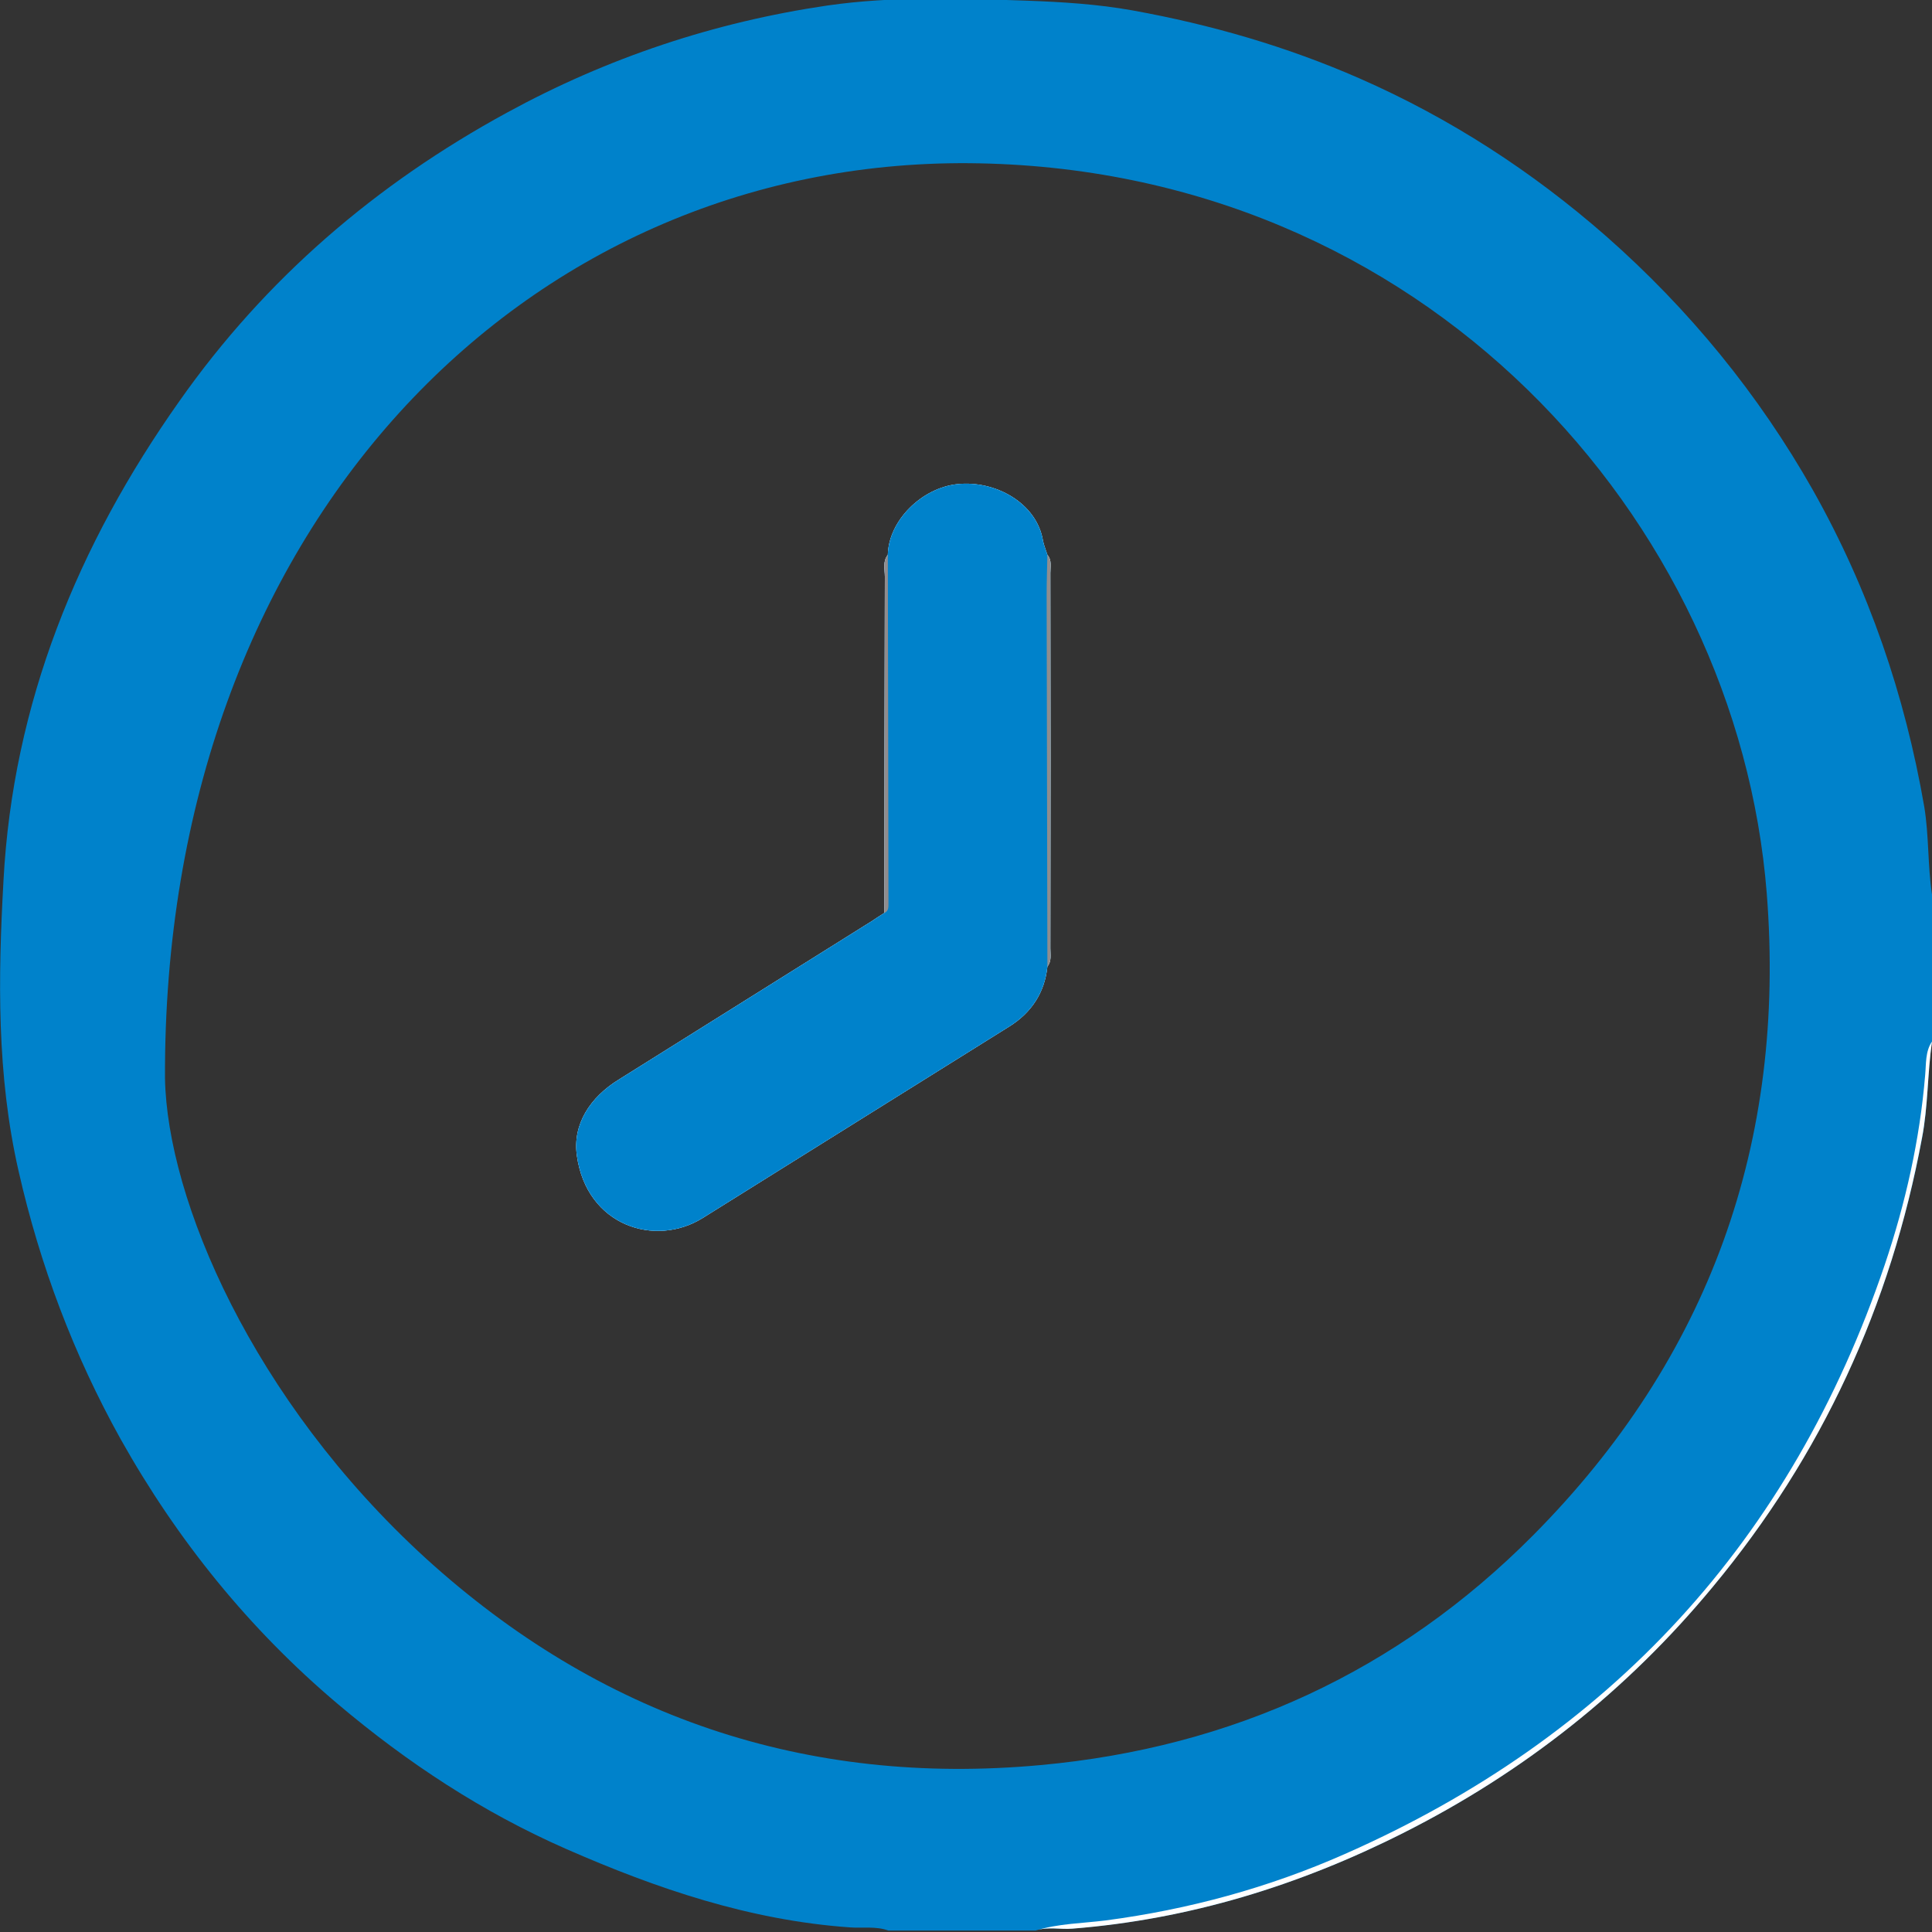 <svg width="15" height="15" viewBox="0 0 15 15" fill="none" xmlns="http://www.w3.org/2000/svg">
<rect x="0" y="0" width="15" height="15" fill="#333333" stroke="none"/>
<g clip-path="url(#clip0_707_298)">
<path d="M8.132 7.504C8.111 7.708 8.007 7.862 7.839 7.968C7.044 8.465 6.249 8.961 5.455 9.457C5.088 9.686 4.556 9.519 4.479 8.973C4.444 8.728 4.583 8.518 4.804 8.382C5.459 7.973 6.113 7.561 6.768 7.152C6.8 7.131 6.832 7.109 6.866 7.088C6.866 6.217 6.868 5.347 6.87 4.478C6.87 4.422 6.851 4.361 6.893 4.308C6.9 4.037 7.16 3.788 7.432 3.759C7.729 3.727 8.051 3.907 8.098 4.2C8.106 4.238 8.121 4.272 8.132 4.308C8.168 4.35 8.155 4.401 8.155 4.448C8.157 5.421 8.157 6.391 8.155 7.364C8.155 7.411 8.166 7.462 8.132 7.504Z" fill="#0082CB"/>
<path d="M14.94 6.264C14.79 5.398 14.51 4.577 14.077 3.808C13.653 3.059 13.114 2.401 12.469 1.833C11.895 1.33 11.258 0.917 10.556 0.609C9.99 0.361 9.402 0.191 8.794 0.081C8.522 0.032 8.244 0.015 7.967 0.005C7.451 -0.012 6.933 -0.031 6.422 0.043C5.546 0.172 4.717 0.448 3.937 0.874C2.92 1.428 2.061 2.164 1.393 3.114C0.604 4.23 0.1 5.46 0.027 6.838C-0.015 7.591 -0.026 8.346 0.144 9.091C0.31 9.823 0.572 10.518 0.937 11.174C1.378 11.96 1.936 12.65 2.624 13.231C3.164 13.687 3.748 14.071 4.395 14.355C5.101 14.665 5.822 14.909 6.596 14.964C6.696 14.972 6.8 14.953 6.898 14.989H8.039C8.134 14.957 8.23 14.981 8.327 14.973C9.233 14.902 10.086 14.639 10.893 14.232C11.825 13.763 12.631 13.127 13.299 12.319C14.145 11.299 14.68 10.137 14.923 8.836C14.97 8.588 14.964 8.334 15 8.086V6.945C14.966 6.72 14.977 6.489 14.94 6.264ZM3.305 12.098C1.956 10.866 1.298 9.309 1.281 8.372C1.264 4.092 4.066 1.243 7.521 1.267C11.055 1.294 13.488 4.035 13.717 6.936C13.869 8.87 13.271 10.542 11.903 11.92C10.853 12.977 9.566 13.568 8.079 13.704C6.253 13.872 4.653 13.324 3.305 12.098Z" fill="#0082CB"/>
<path d="M15 8.086C14.964 8.334 14.97 8.588 14.922 8.836C14.68 10.138 14.145 11.3 13.299 12.319C12.631 13.127 11.825 13.763 10.893 14.232C10.086 14.639 9.233 14.902 8.327 14.974C8.23 14.982 8.134 14.957 8.039 14.989C8.217 14.934 8.404 14.933 8.586 14.91C9.229 14.825 9.85 14.656 10.44 14.395C12.505 13.485 13.908 11.958 14.633 9.82C14.794 9.343 14.905 8.851 14.947 8.346C14.955 8.261 14.947 8.164 15 8.086Z" fill="white"/>
<path d="M8.155 7.364C8.155 7.411 8.166 7.462 8.132 7.504C8.111 7.708 8.007 7.862 7.839 7.968C7.044 8.465 6.249 8.961 5.455 9.457C5.088 9.686 4.556 9.519 4.479 8.973C4.444 8.728 4.583 8.518 4.804 8.382C5.459 7.973 6.113 7.561 6.768 7.152C6.8 7.131 6.832 7.109 6.866 7.088C6.866 6.217 6.868 5.347 6.87 4.478C6.87 4.422 6.851 4.361 6.893 4.308C6.9 4.037 7.16 3.788 7.432 3.759C7.729 3.727 8.051 3.907 8.098 4.2C8.106 4.238 8.121 4.272 8.132 4.308C8.168 4.35 8.155 4.401 8.155 4.448C8.157 5.421 8.157 6.391 8.155 7.364Z" fill="white"/>
<path d="M8.142 7.404C8.142 7.438 8.145 7.472 8.132 7.504C8.111 7.708 8.007 7.862 7.839 7.968C7.044 8.465 6.249 8.961 5.455 9.457C5.088 9.686 4.556 9.519 4.479 8.973C4.444 8.728 4.583 8.518 4.804 8.382C5.459 7.973 6.113 7.561 6.768 7.152C6.8 7.131 6.832 7.109 6.866 7.088C6.9 7.041 6.883 6.984 6.883 6.933V4.469C6.883 4.414 6.876 4.361 6.893 4.308C6.9 4.037 7.16 3.788 7.432 3.759C7.729 3.727 8.051 3.907 8.098 4.2C8.106 4.238 8.121 4.272 8.132 4.308C8.145 4.342 8.142 4.376 8.142 4.41V7.404Z" fill="#0082CB"/>
<path d="M8.155 7.364C8.155 7.411 8.166 7.462 8.132 7.504C8.13 6.541 8.128 5.578 8.126 4.614C8.126 4.512 8.13 4.41 8.132 4.308C8.168 4.349 8.155 4.401 8.155 4.448C8.157 5.421 8.157 6.391 8.155 7.364Z" fill="#908D8D"/>
<path d="M6.898 7.014C6.898 7.042 6.9 7.074 6.866 7.088C6.866 6.217 6.868 5.347 6.87 4.478C6.87 4.421 6.851 4.361 6.893 4.308C6.895 5.21 6.897 6.111 6.898 7.014Z" fill="#908C8D"/>
</g>
<defs>
<clipPath id="clip0_707_298">
<rect width="15" height="14.999" fill="white" transform="translate(0 -0.01)"/>
</clipPath>
</defs>
</svg>
